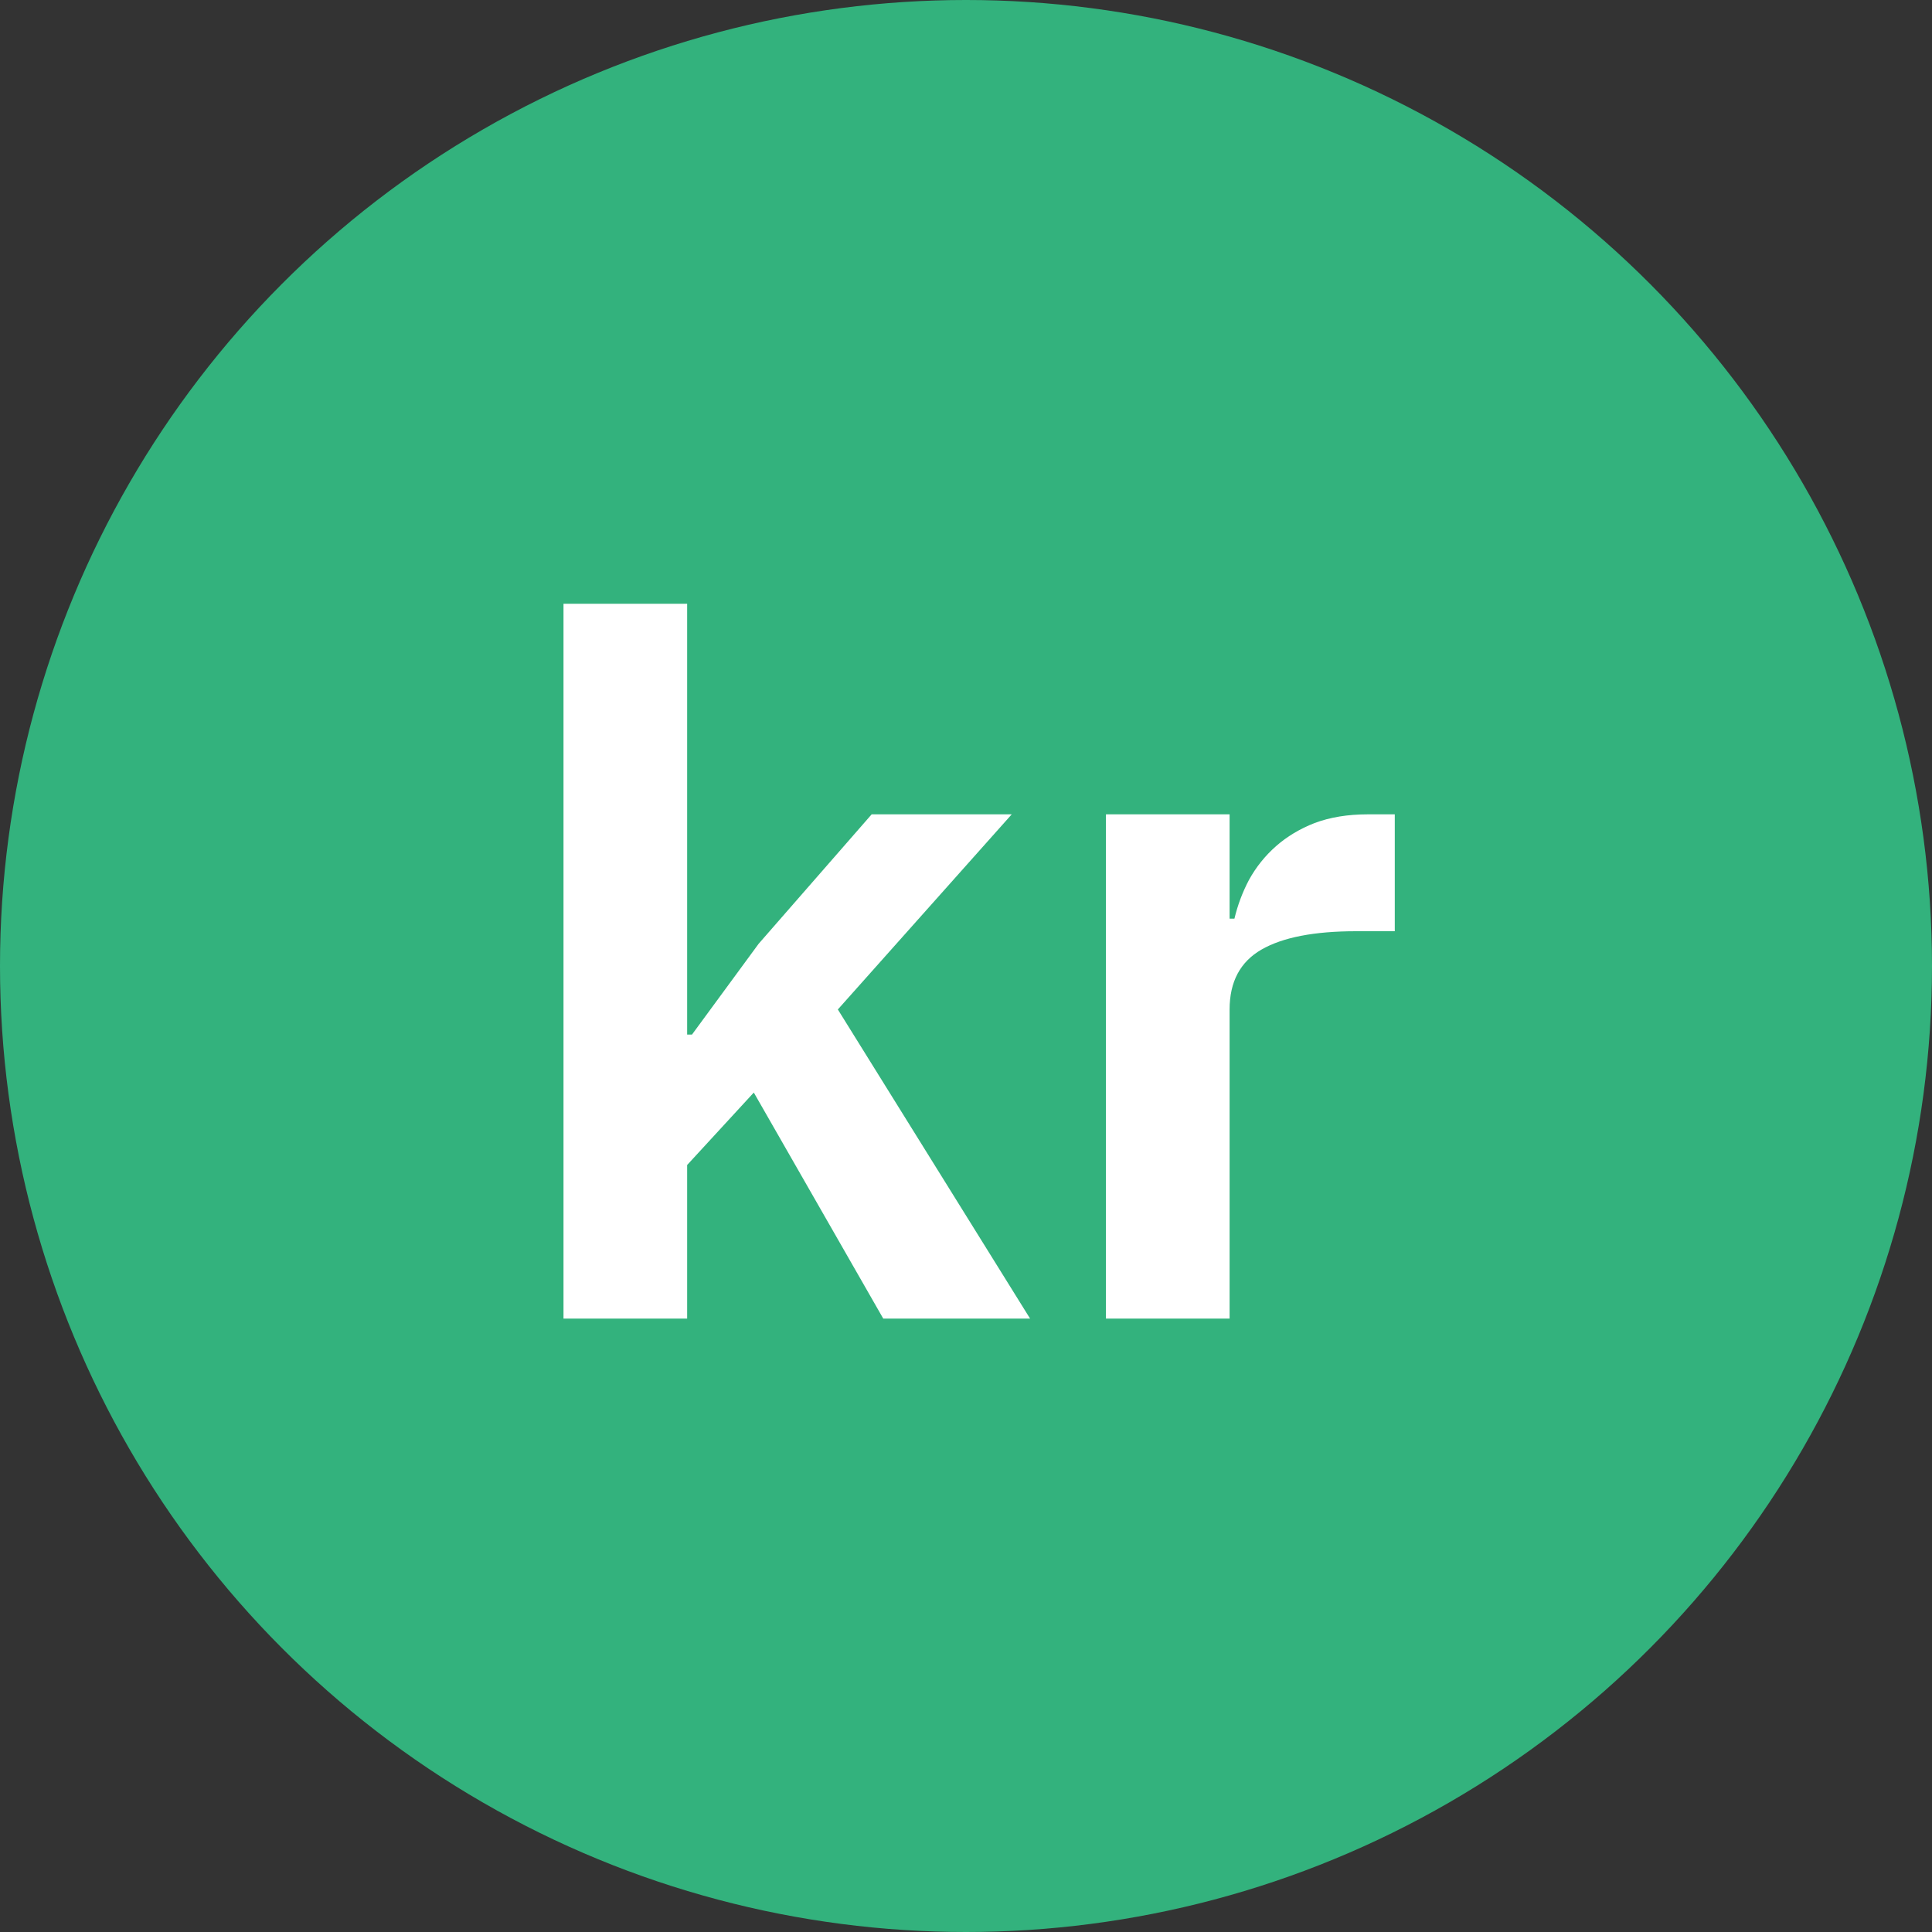 <svg width="48" height="48" viewBox="0 0 48 48" fill="none" xmlns="http://www.w3.org/2000/svg">
<rect x="0" y="0" width="48" height="48" fill="#333333" stroke="none"/>
<circle cx="24" cy="24" r="24" fill="#33B27D"/>
<path d="M14 15H17.072V25.704H17.192L18.848 23.448L21.656 20.232H25.136L20.816 25.08L25.592 32.76H21.944L18.728 27.144L17.072 28.944V32.76H14V15Z" fill="white"/>
<path d="M27.477 32.76V20.232H30.549V22.824H30.669C30.749 22.488 30.869 22.168 31.029 21.864C31.205 21.544 31.429 21.264 31.701 21.024C31.973 20.784 32.293 20.592 32.661 20.448C33.045 20.304 33.485 20.232 33.981 20.232H34.653V23.136H33.693C32.653 23.136 31.869 23.288 31.341 23.592C30.813 23.896 30.549 24.392 30.549 25.08V32.76H27.477Z" fill="white"/>
</svg>
